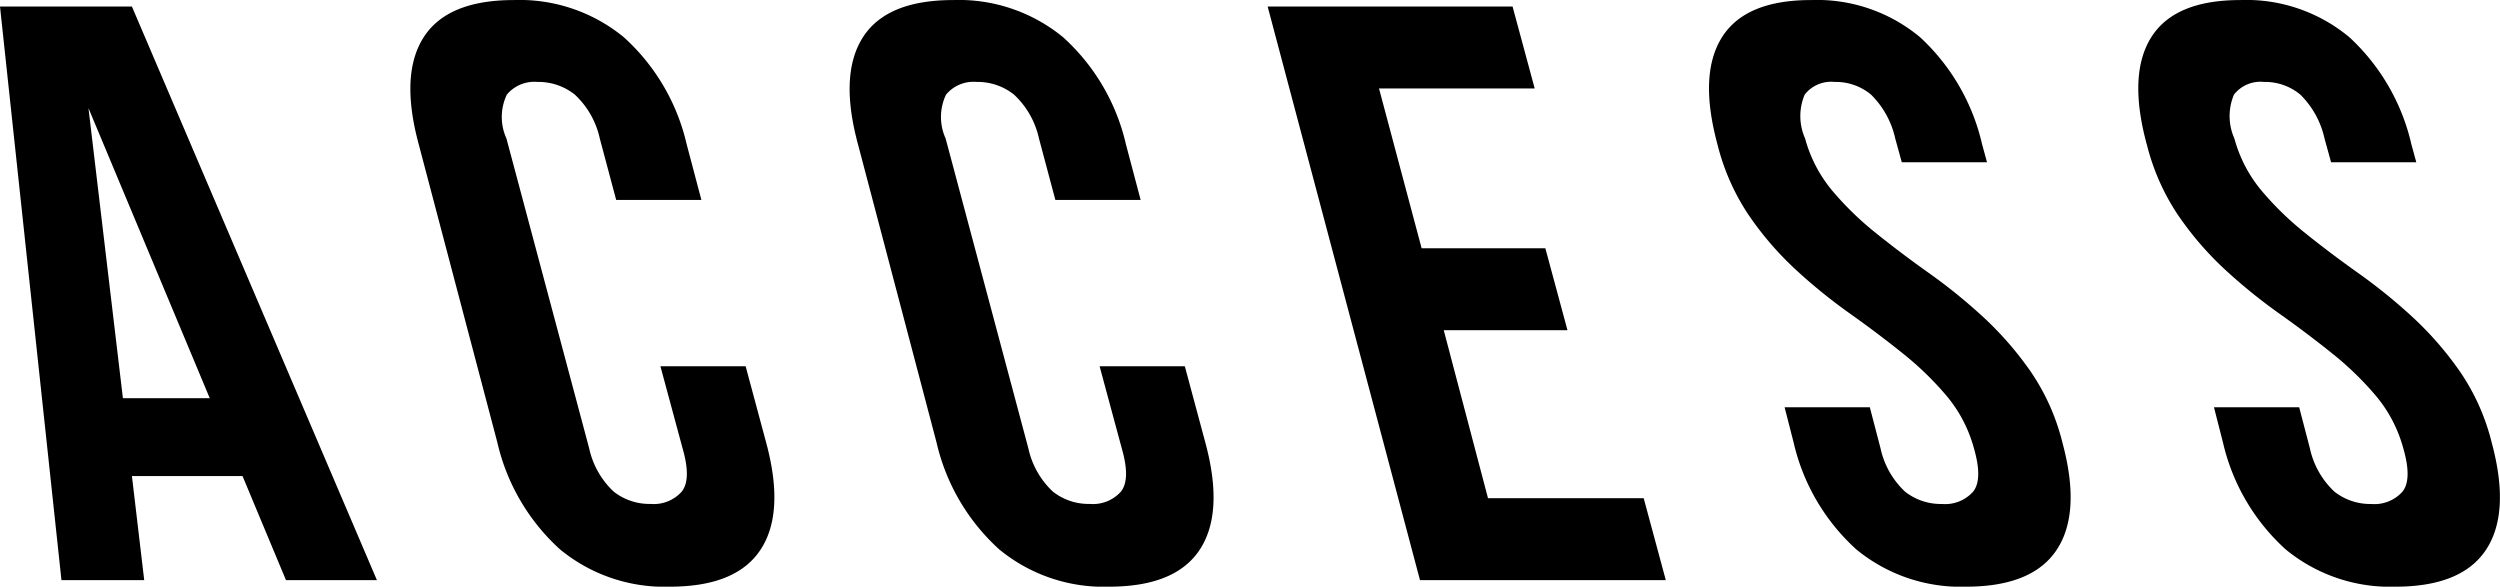 <svg xmlns="http://www.w3.org/2000/svg" width="140.35" height="32.936" viewBox="0 0 140.35 32.936"><path d="M22.494,0H17.388L14.95-5.842H8.74L9.43,0H4.784L1.334-32.2H8.74ZM8.234-10.212H13.11L6.3-26.5Zm34.96-1.794,1.15,4.278q1.058,3.91-.3,6T38.962.368a9.217,9.217,0,0,1-6.187-2.093,11.6,11.6,0,0,1-3.519-6L24.84-24.472q-1.058-3.91.276-6t5.06-2.093a9.217,9.217,0,0,1,6.187,2.093,11.6,11.6,0,0,1,3.519,6l.828,3.128H35.926l-.92-3.45a4.745,4.745,0,0,0-1.4-2.461,3.265,3.265,0,0,0-2.093-.713,2.006,2.006,0,0,0-1.725.713,2.915,2.915,0,0,0-.023,2.461L34.408-7.406a4.691,4.691,0,0,0,1.38,2.438,3.24,3.24,0,0,0,2.07.69,2.105,2.105,0,0,0,1.748-.69q.552-.69.046-2.438l-1.242-4.6Zm24.656,0L69-7.728q1.058,3.91-.3,6T63.618.368a9.217,9.217,0,0,1-6.187-2.093,11.6,11.6,0,0,1-3.519-6L49.5-24.472q-1.058-3.91.276-6t5.06-2.093a9.217,9.217,0,0,1,6.187,2.093,11.6,11.6,0,0,1,3.519,6l.828,3.128H60.582l-.92-3.45a4.745,4.745,0,0,0-1.4-2.461,3.265,3.265,0,0,0-2.093-.713,2.006,2.006,0,0,0-1.725.713,2.915,2.915,0,0,0-.023,2.461L59.064-7.406a4.691,4.691,0,0,0,1.38,2.438,3.24,3.24,0,0,0,2.07.69,2.105,2.105,0,0,0,1.748-.69q.552-.69.046-2.438l-1.242-4.6ZM81.144-18.63H88.09l1.242,4.6H82.386L84.87-4.6h8.74L94.852,0h-13.8L72.5-32.2H86.25l1.242,4.6h-8.74ZM97.75-24.472q-1.058-3.91.253-6t4.991-2.093a9.04,9.04,0,0,1,6.141,2.093,11.752,11.752,0,0,1,3.473,6l.276,1.012H108.1l-.368-1.334a4.943,4.943,0,0,0-1.357-2.461,3.083,3.083,0,0,0-2.047-.713,1.88,1.88,0,0,0-1.679.713,3.087,3.087,0,0,0,.023,2.461,7.709,7.709,0,0,0,1.518,2.921,17.385,17.385,0,0,0,2.461,2.392q1.4,1.127,2.99,2.254a30.862,30.862,0,0,1,3.036,2.461,18.8,18.8,0,0,1,2.645,3.036,12.254,12.254,0,0,1,1.794,4q1.058,3.91-.3,6T111.734.368a9.217,9.217,0,0,1-6.187-2.093,11.6,11.6,0,0,1-3.519-6l-.506-1.978h4.784l.6,2.3a4.691,4.691,0,0,0,1.38,2.438,3.24,3.24,0,0,0,2.07.69,2.105,2.105,0,0,0,1.748-.69q.552-.69.046-2.438a7.709,7.709,0,0,0-1.518-2.921,17.384,17.384,0,0,0-2.461-2.392q-1.4-1.127-2.99-2.254a30.862,30.862,0,0,1-3.036-2.461,17.957,17.957,0,0,1-2.622-3.036A12.552,12.552,0,0,1,97.75-24.472Zm24.1,0q-1.058-3.91.253-6t4.991-2.093a9.04,9.04,0,0,1,6.141,2.093,11.752,11.752,0,0,1,3.473,6l.276,1.012H132.2l-.368-1.334a4.943,4.943,0,0,0-1.357-2.461,3.083,3.083,0,0,0-2.047-.713,1.88,1.88,0,0,0-1.679.713,3.087,3.087,0,0,0,.023,2.461,7.709,7.709,0,0,0,1.518,2.921,17.384,17.384,0,0,0,2.461,2.392q1.4,1.127,2.99,2.254a30.862,30.862,0,0,1,3.036,2.461,18.8,18.8,0,0,1,2.645,3.036,12.254,12.254,0,0,1,1.794,4q1.058,3.91-.3,6T135.838.368a9.217,9.217,0,0,1-6.187-2.093,11.6,11.6,0,0,1-3.519-6l-.506-1.978h4.784l.6,2.3a4.691,4.691,0,0,0,1.38,2.438,3.24,3.24,0,0,0,2.07.69,2.105,2.105,0,0,0,1.748-.69q.552-.69.046-2.438a7.709,7.709,0,0,0-1.518-2.921,17.385,17.385,0,0,0-2.461-2.392q-1.4-1.127-2.99-2.254a30.862,30.862,0,0,1-3.036-2.461,17.957,17.957,0,0,1-2.622-3.036A12.552,12.552,0,0,1,121.854-24.472Z" transform="translate(-1.334 32.568)"/></svg>